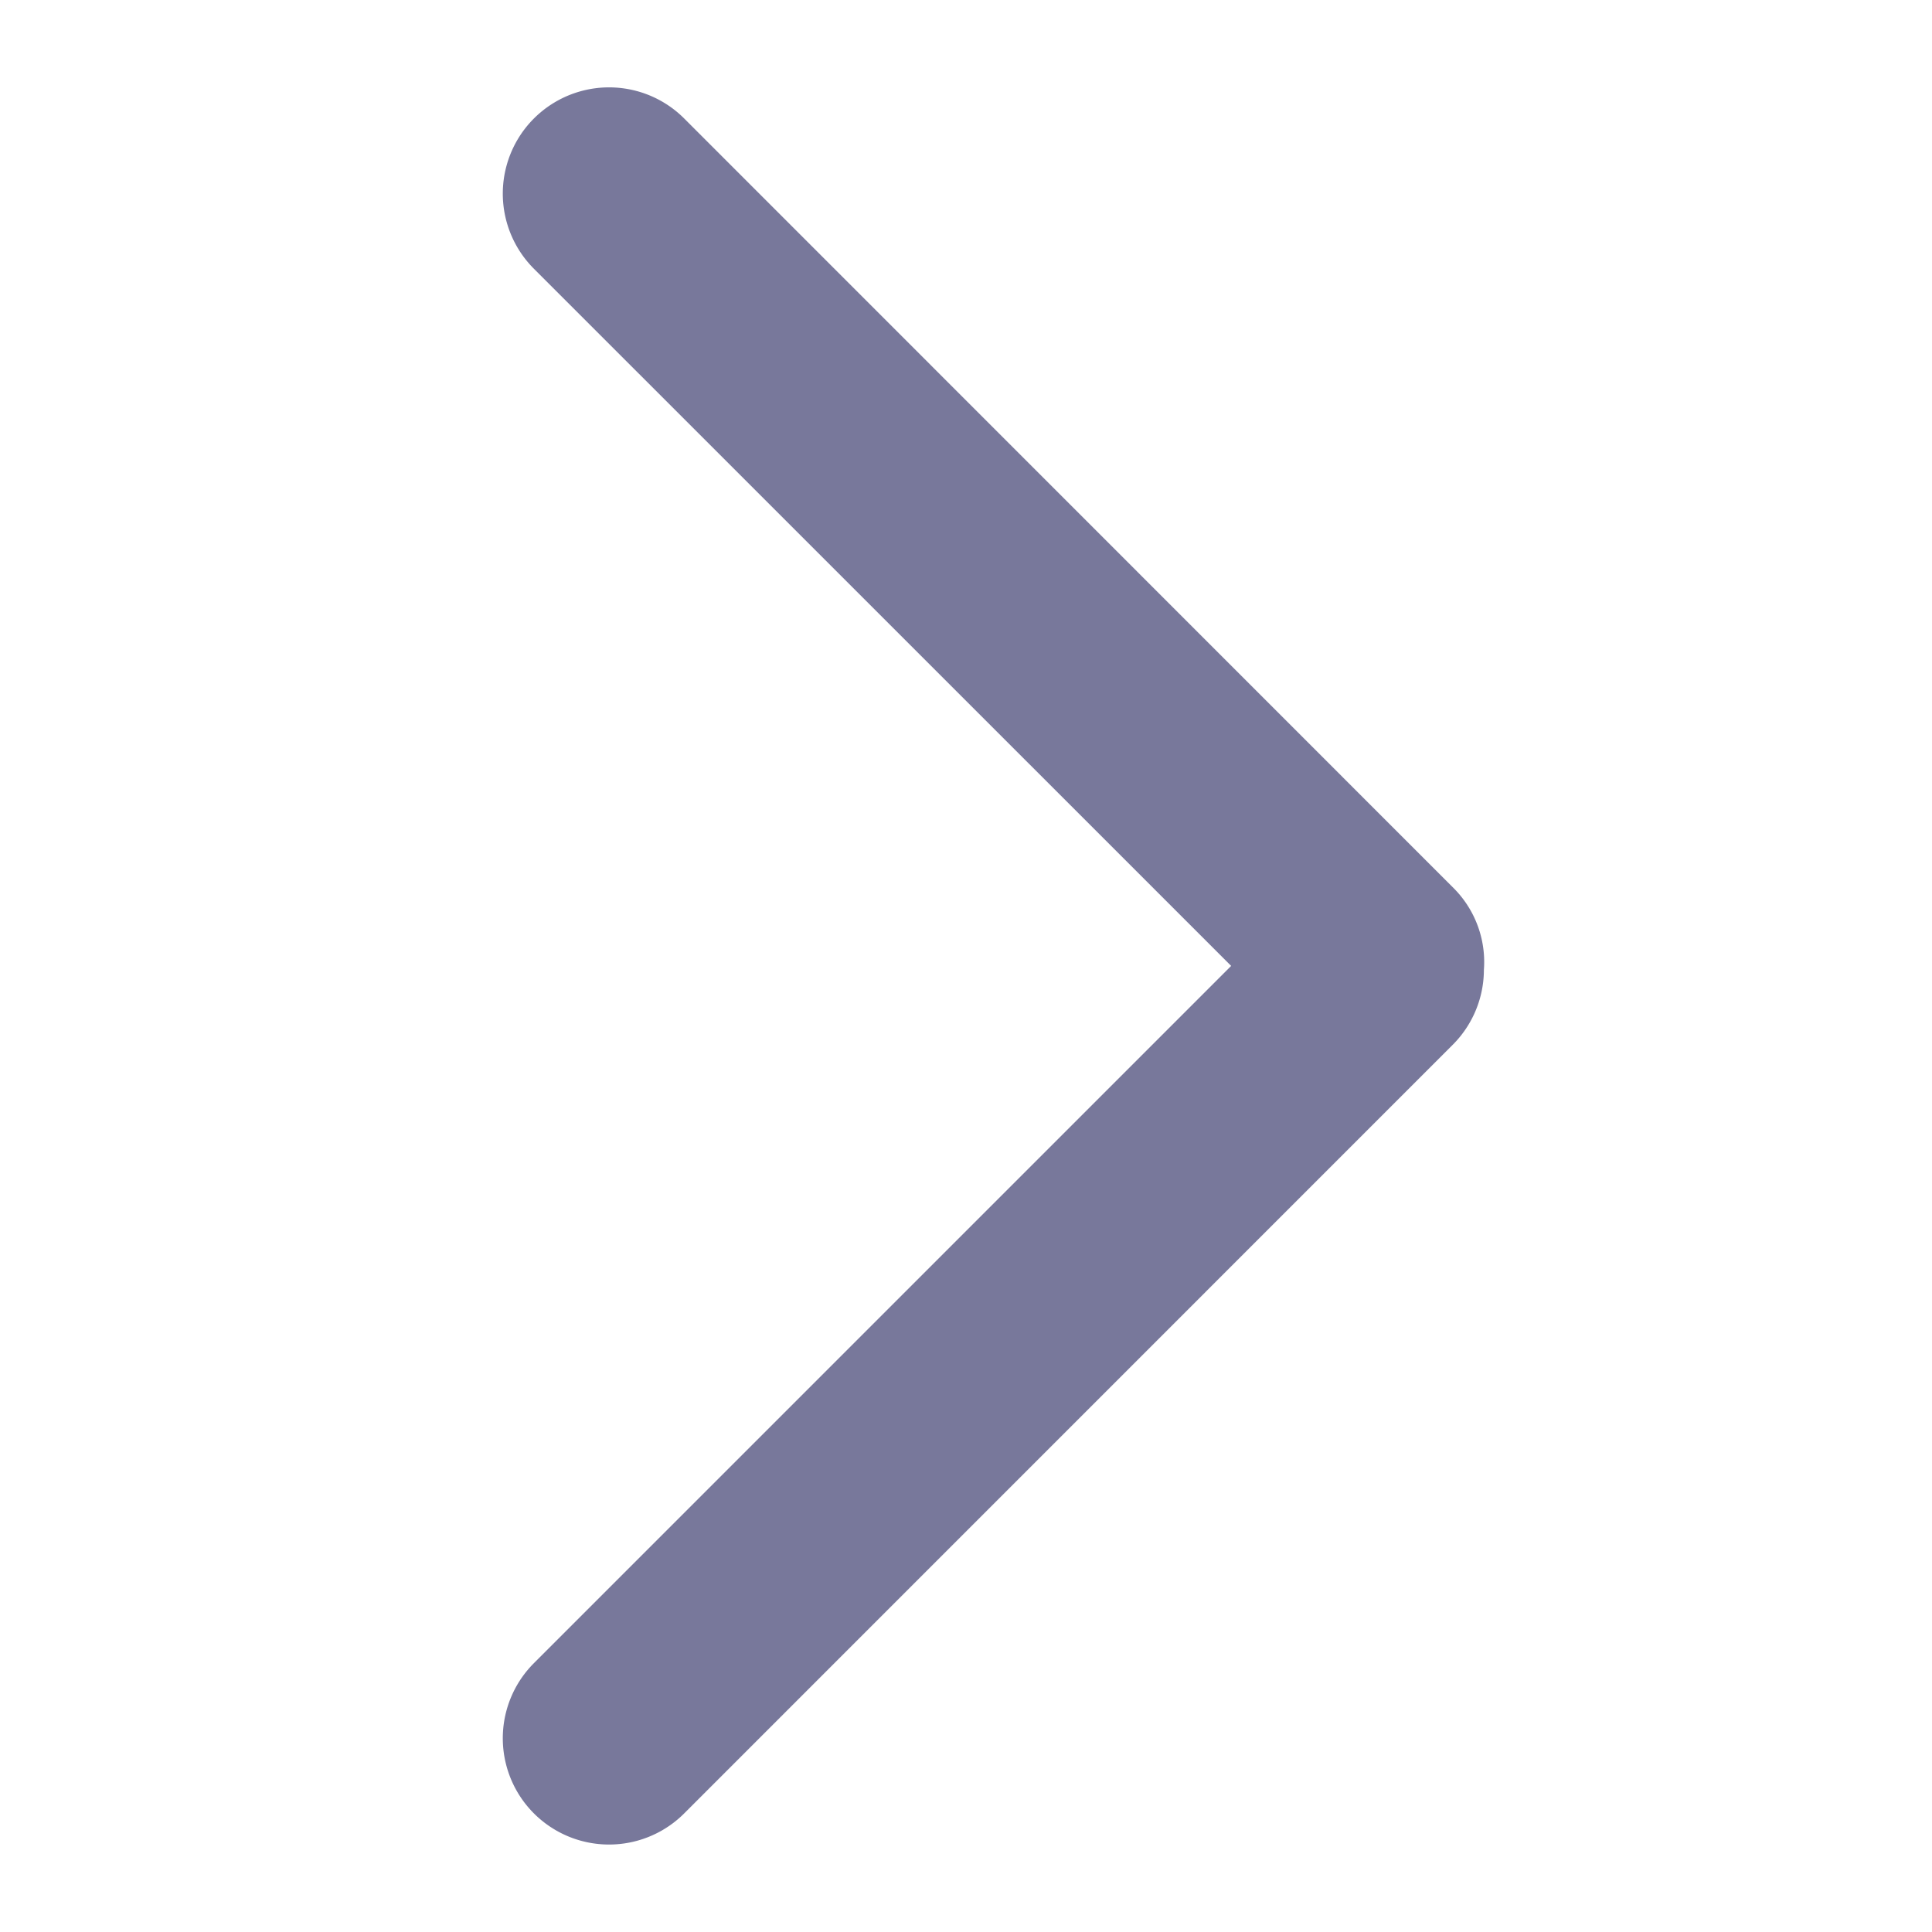 <svg xmlns="http://www.w3.org/2000/svg" width="20" height="20" viewBox="0 0 20 20"><defs><style>.a{fill:none;}.b{fill:#78789b;stroke:#78789b;}</style></defs><rect class="a" width="20" height="20" transform="translate(0)"/><path class="b" d="M6208.649,3014.021l-7.97-7.972a.6.6,0,0,0-.849.848l7.575,7.574-7.575,7.575a.6.6,0,0,0,.849.848l7.963-7.964a.6.6,0,0,0,.172-.437A.583.583,0,0,0,6208.649,3014.021Z" transform="translate(-6193.953 -3004.472)"/></svg>